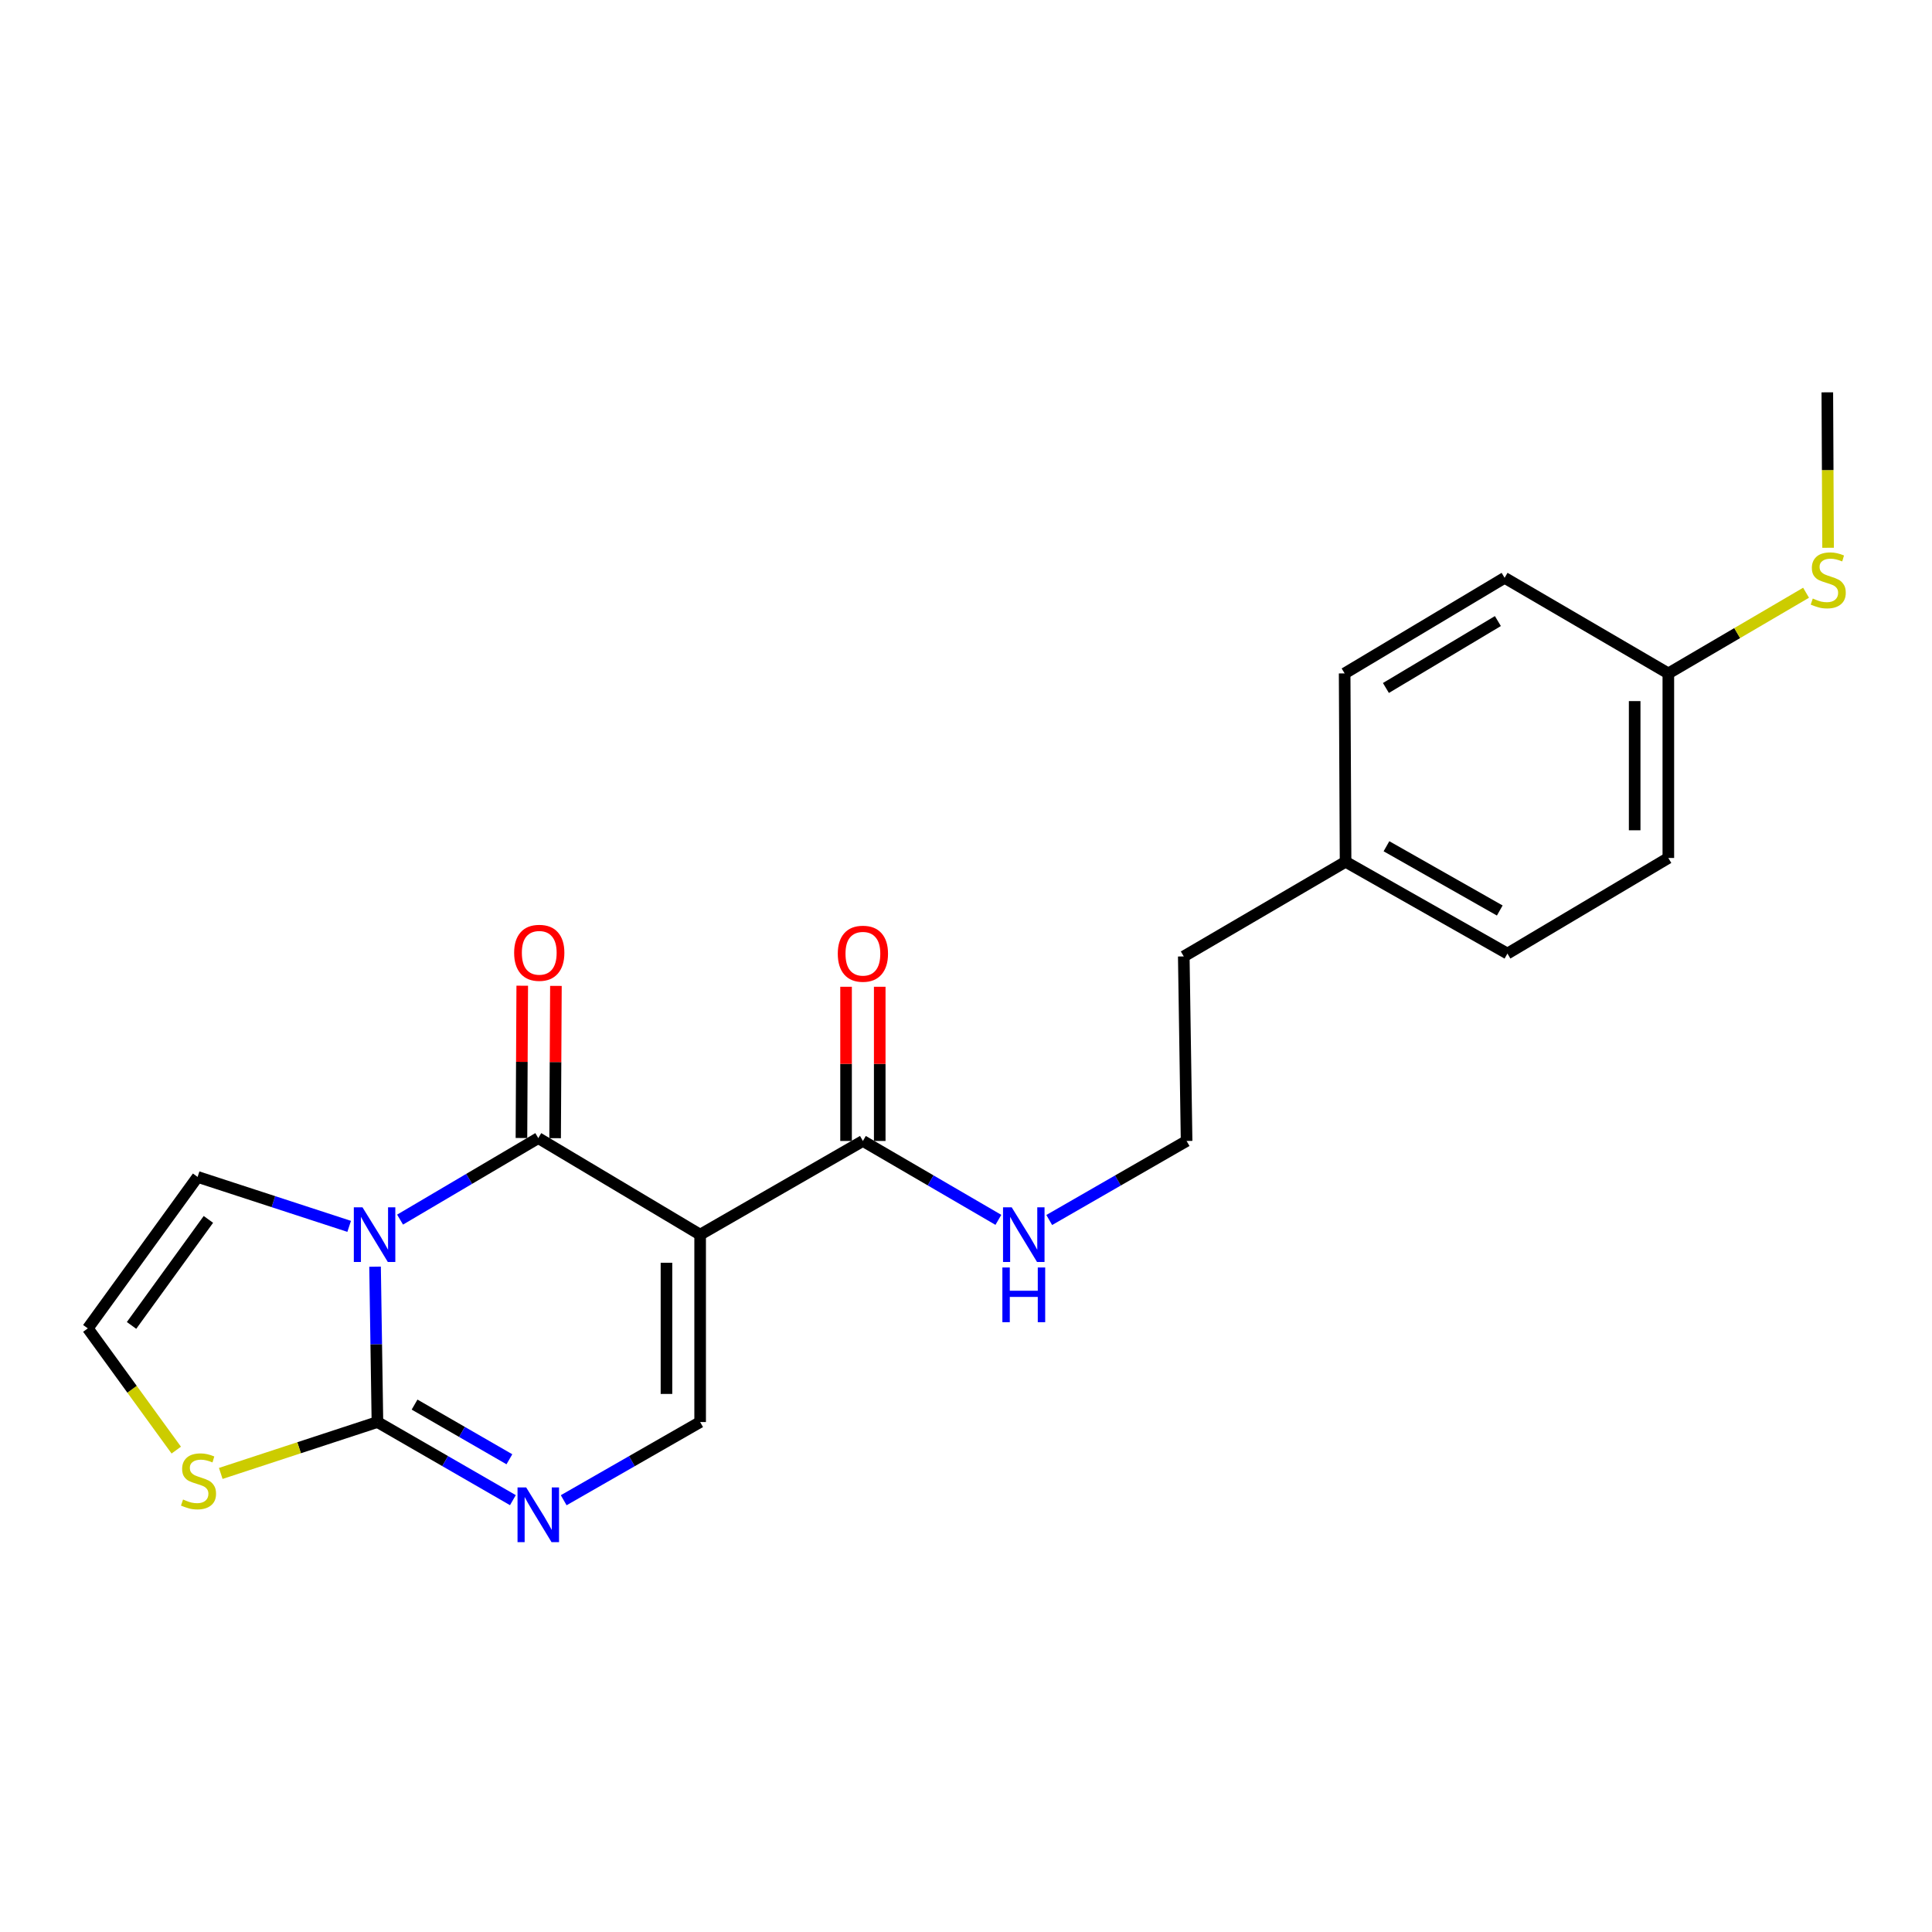 <?xml version='1.0' encoding='iso-8859-1'?>
<svg version='1.1' baseProfile='full'
              xmlns='http://www.w3.org/2000/svg'
                      xmlns:rdkit='http://www.rdkit.org/xml'
                      xmlns:xlink='http://www.w3.org/1999/xlink'
                  xml:space='preserve'
width='1000px' height='1000px' viewBox='0 0 1000 1000'>
<!-- END OF HEADER -->
<rect style='opacity:1.0;fill:#FFFFFF;stroke:none' width='1000' height='1000' x='0' y='0'> </rect>
<path class='bond-0' d='M 207.076,631.268 L 242.845,610.173' style='fill:none;fill-rule:evenodd;stroke:#0000FF;stroke-width:6px;stroke-linecap:butt;stroke-linejoin:miter;stroke-opacity:1' />
<path class='bond-0' d='M 242.845,610.173 L 278.614,589.078' style='fill:none;fill-rule:evenodd;stroke:#000000;stroke-width:6px;stroke-linecap:butt;stroke-linejoin:miter;stroke-opacity:1' />
<path class='bond-2' d='M 194.13,655.638 L 194.744,695.843' style='fill:none;fill-rule:evenodd;stroke:#0000FF;stroke-width:6px;stroke-linecap:butt;stroke-linejoin:miter;stroke-opacity:1' />
<path class='bond-2' d='M 194.744,695.843 L 195.358,736.048' style='fill:none;fill-rule:evenodd;stroke:#000000;stroke-width:6px;stroke-linecap:butt;stroke-linejoin:miter;stroke-opacity:1' />
<path class='bond-7' d='M 180.728,634.763 L 141.502,621.967' style='fill:none;fill-rule:evenodd;stroke:#0000FF;stroke-width:6px;stroke-linecap:butt;stroke-linejoin:miter;stroke-opacity:1' />
<path class='bond-7' d='M 141.502,621.967 L 102.275,609.171' style='fill:none;fill-rule:evenodd;stroke:#000000;stroke-width:6px;stroke-linecap:butt;stroke-linejoin:miter;stroke-opacity:1' />
<path class='bond-1' d='M 278.614,589.078 L 362.392,639.053' style='fill:none;fill-rule:evenodd;stroke:#000000;stroke-width:6px;stroke-linecap:butt;stroke-linejoin:miter;stroke-opacity:1' />
<path class='bond-9' d='M 287.328,589.124 L 287.535,549.71' style='fill:none;fill-rule:evenodd;stroke:#000000;stroke-width:6px;stroke-linecap:butt;stroke-linejoin:miter;stroke-opacity:1' />
<path class='bond-9' d='M 287.535,549.71 L 287.742,510.295' style='fill:none;fill-rule:evenodd;stroke:#FF0000;stroke-width:6px;stroke-linecap:butt;stroke-linejoin:miter;stroke-opacity:1' />
<path class='bond-9' d='M 269.899,589.032 L 270.106,549.618' style='fill:none;fill-rule:evenodd;stroke:#000000;stroke-width:6px;stroke-linecap:butt;stroke-linejoin:miter;stroke-opacity:1' />
<path class='bond-9' d='M 270.106,549.618 L 270.312,510.204' style='fill:none;fill-rule:evenodd;stroke:#FF0000;stroke-width:6px;stroke-linecap:butt;stroke-linejoin:miter;stroke-opacity:1' />
<path class='bond-5' d='M 362.392,639.053 L 446.635,590.56' style='fill:none;fill-rule:evenodd;stroke:#000000;stroke-width:6px;stroke-linecap:butt;stroke-linejoin:miter;stroke-opacity:1' />
<path class='bond-23' d='M 362.392,639.053 L 362.392,736.048' style='fill:none;fill-rule:evenodd;stroke:#000000;stroke-width:6px;stroke-linecap:butt;stroke-linejoin:miter;stroke-opacity:1' />
<path class='bond-23' d='M 344.962,653.602 L 344.962,721.499' style='fill:none;fill-rule:evenodd;stroke:#000000;stroke-width:6px;stroke-linecap:butt;stroke-linejoin:miter;stroke-opacity:1' />
<path class='bond-3' d='M 195.358,736.048 L 230.415,756.263' style='fill:none;fill-rule:evenodd;stroke:#000000;stroke-width:6px;stroke-linecap:butt;stroke-linejoin:miter;stroke-opacity:1' />
<path class='bond-3' d='M 230.415,756.263 L 265.471,776.478' style='fill:none;fill-rule:evenodd;stroke:#0000FF;stroke-width:6px;stroke-linecap:butt;stroke-linejoin:miter;stroke-opacity:1' />
<path class='bond-3' d='M 214.582,727.014 L 239.122,741.164' style='fill:none;fill-rule:evenodd;stroke:#000000;stroke-width:6px;stroke-linecap:butt;stroke-linejoin:miter;stroke-opacity:1' />
<path class='bond-3' d='M 239.122,741.164 L 263.661,755.315' style='fill:none;fill-rule:evenodd;stroke:#0000FF;stroke-width:6px;stroke-linecap:butt;stroke-linejoin:miter;stroke-opacity:1' />
<path class='bond-6' d='M 195.358,736.048 L 154.812,749.347' style='fill:none;fill-rule:evenodd;stroke:#000000;stroke-width:6px;stroke-linecap:butt;stroke-linejoin:miter;stroke-opacity:1' />
<path class='bond-6' d='M 154.812,749.347 L 114.266,762.646' style='fill:none;fill-rule:evenodd;stroke:#CCCC00;stroke-width:6px;stroke-linecap:butt;stroke-linejoin:miter;stroke-opacity:1' />
<path class='bond-4' d='M 291.768,776.519 L 327.08,756.284' style='fill:none;fill-rule:evenodd;stroke:#0000FF;stroke-width:6px;stroke-linecap:butt;stroke-linejoin:miter;stroke-opacity:1' />
<path class='bond-4' d='M 327.08,756.284 L 362.392,736.048' style='fill:none;fill-rule:evenodd;stroke:#000000;stroke-width:6px;stroke-linecap:butt;stroke-linejoin:miter;stroke-opacity:1' />
<path class='bond-10' d='M 455.349,590.56 L 455.349,550.654' style='fill:none;fill-rule:evenodd;stroke:#000000;stroke-width:6px;stroke-linecap:butt;stroke-linejoin:miter;stroke-opacity:1' />
<path class='bond-10' d='M 455.349,550.654 L 455.349,510.749' style='fill:none;fill-rule:evenodd;stroke:#FF0000;stroke-width:6px;stroke-linecap:butt;stroke-linejoin:miter;stroke-opacity:1' />
<path class='bond-10' d='M 437.92,590.56 L 437.92,550.654' style='fill:none;fill-rule:evenodd;stroke:#000000;stroke-width:6px;stroke-linecap:butt;stroke-linejoin:miter;stroke-opacity:1' />
<path class='bond-10' d='M 437.92,550.654 L 437.92,510.749' style='fill:none;fill-rule:evenodd;stroke:#FF0000;stroke-width:6px;stroke-linecap:butt;stroke-linejoin:miter;stroke-opacity:1' />
<path class='bond-11' d='M 446.635,590.56 L 481.697,610.978' style='fill:none;fill-rule:evenodd;stroke:#000000;stroke-width:6px;stroke-linecap:butt;stroke-linejoin:miter;stroke-opacity:1' />
<path class='bond-11' d='M 481.697,610.978 L 516.76,631.395' style='fill:none;fill-rule:evenodd;stroke:#0000FF;stroke-width:6px;stroke-linecap:butt;stroke-linejoin:miter;stroke-opacity:1' />
<path class='bond-22' d='M 91.233,750.572 L 68.344,719.069' style='fill:none;fill-rule:evenodd;stroke:#CCCC00;stroke-width:6px;stroke-linecap:butt;stroke-linejoin:miter;stroke-opacity:1' />
<path class='bond-22' d='M 68.344,719.069 L 45.455,687.565' style='fill:none;fill-rule:evenodd;stroke:#000000;stroke-width:6px;stroke-linecap:butt;stroke-linejoin:miter;stroke-opacity:1' />
<path class='bond-8' d='M 102.275,609.171 L 45.455,687.565' style='fill:none;fill-rule:evenodd;stroke:#000000;stroke-width:6px;stroke-linecap:butt;stroke-linejoin:miter;stroke-opacity:1' />
<path class='bond-8' d='M 107.864,631.158 L 68.09,686.034' style='fill:none;fill-rule:evenodd;stroke:#000000;stroke-width:6px;stroke-linecap:butt;stroke-linejoin:miter;stroke-opacity:1' />
<path class='bond-19' d='M 543.08,631.474 L 578.63,611.017' style='fill:none;fill-rule:evenodd;stroke:#0000FF;stroke-width:6px;stroke-linecap:butt;stroke-linejoin:miter;stroke-opacity:1' />
<path class='bond-19' d='M 578.63,611.017 L 614.181,590.56' style='fill:none;fill-rule:evenodd;stroke:#000000;stroke-width:6px;stroke-linecap:butt;stroke-linejoin:miter;stroke-opacity:1' />
<path class='bond-12' d='M 863.53,348.56 L 863.53,444.084' style='fill:none;fill-rule:evenodd;stroke:#000000;stroke-width:6px;stroke-linecap:butt;stroke-linejoin:miter;stroke-opacity:1' />
<path class='bond-12' d='M 846.101,362.888 L 846.101,429.755' style='fill:none;fill-rule:evenodd;stroke:#000000;stroke-width:6px;stroke-linecap:butt;stroke-linejoin:miter;stroke-opacity:1' />
<path class='bond-13' d='M 863.53,348.56 L 899.172,327.68' style='fill:none;fill-rule:evenodd;stroke:#000000;stroke-width:6px;stroke-linecap:butt;stroke-linejoin:miter;stroke-opacity:1' />
<path class='bond-13' d='M 899.172,327.68 L 934.814,306.801' style='fill:none;fill-rule:evenodd;stroke:#CCCC00;stroke-width:6px;stroke-linecap:butt;stroke-linejoin:miter;stroke-opacity:1' />
<path class='bond-24' d='M 863.53,348.56 L 778.784,299.079' style='fill:none;fill-rule:evenodd;stroke:#000000;stroke-width:6px;stroke-linecap:butt;stroke-linejoin:miter;stroke-opacity:1' />
<path class='bond-21' d='M 946.211,283.532 L 946.014,243.302' style='fill:none;fill-rule:evenodd;stroke:#CCCC00;stroke-width:6px;stroke-linecap:butt;stroke-linejoin:miter;stroke-opacity:1' />
<path class='bond-21' d='M 946.014,243.302 L 945.817,203.072' style='fill:none;fill-rule:evenodd;stroke:#000000;stroke-width:6px;stroke-linecap:butt;stroke-linejoin:miter;stroke-opacity:1' />
<path class='bond-14' d='M 696.468,446.049 L 612.719,495.046' style='fill:none;fill-rule:evenodd;stroke:#000000;stroke-width:6px;stroke-linecap:butt;stroke-linejoin:miter;stroke-opacity:1' />
<path class='bond-17' d='M 696.468,446.049 L 695.984,348.56' style='fill:none;fill-rule:evenodd;stroke:#000000;stroke-width:6px;stroke-linecap:butt;stroke-linejoin:miter;stroke-opacity:1' />
<path class='bond-18' d='M 696.468,446.049 L 780.246,493.564' style='fill:none;fill-rule:evenodd;stroke:#000000;stroke-width:6px;stroke-linecap:butt;stroke-linejoin:miter;stroke-opacity:1' />
<path class='bond-18' d='M 717.633,438.016 L 776.278,471.276' style='fill:none;fill-rule:evenodd;stroke:#000000;stroke-width:6px;stroke-linecap:butt;stroke-linejoin:miter;stroke-opacity:1' />
<path class='bond-15' d='M 778.784,299.079 L 695.984,348.56' style='fill:none;fill-rule:evenodd;stroke:#000000;stroke-width:6px;stroke-linecap:butt;stroke-linejoin:miter;stroke-opacity:1' />
<path class='bond-15' d='M 775.305,321.463 L 717.345,356.099' style='fill:none;fill-rule:evenodd;stroke:#000000;stroke-width:6px;stroke-linecap:butt;stroke-linejoin:miter;stroke-opacity:1' />
<path class='bond-16' d='M 863.53,444.084 L 780.246,493.564' style='fill:none;fill-rule:evenodd;stroke:#000000;stroke-width:6px;stroke-linecap:butt;stroke-linejoin:miter;stroke-opacity:1' />
<path class='bond-20' d='M 614.181,590.56 L 612.719,495.046' style='fill:none;fill-rule:evenodd;stroke:#000000;stroke-width:6px;stroke-linecap:butt;stroke-linejoin:miter;stroke-opacity:1' />
<path  class='atom-0' d='M 187.617 624.893
L 196.897 639.893
Q 197.817 641.373, 199.297 644.053
Q 200.777 646.733, 200.857 646.893
L 200.857 624.893
L 204.617 624.893
L 204.617 653.213
L 200.737 653.213
L 190.777 636.813
Q 189.617 634.893, 188.377 632.693
Q 187.177 630.493, 186.817 629.813
L 186.817 653.213
L 183.137 653.213
L 183.137 624.893
L 187.617 624.893
' fill='#0000FF'/>
<path  class='atom-4' d='M 272.354 769.897
L 281.634 784.897
Q 282.554 786.377, 284.034 789.057
Q 285.514 791.737, 285.594 791.897
L 285.594 769.897
L 289.354 769.897
L 289.354 798.217
L 285.474 798.217
L 275.514 781.817
Q 274.354 779.897, 273.114 777.697
Q 271.914 775.497, 271.554 774.817
L 271.554 798.217
L 267.874 798.217
L 267.874 769.897
L 272.354 769.897
' fill='#0000FF'/>
<path  class='atom-7' d='M 94.749 776.144
Q 95.069 776.264, 96.389 776.824
Q 97.709 777.384, 99.149 777.744
Q 100.629 778.064, 102.069 778.064
Q 104.749 778.064, 106.309 776.784
Q 107.869 775.464, 107.869 773.184
Q 107.869 771.624, 107.069 770.664
Q 106.309 769.704, 105.109 769.184
Q 103.909 768.664, 101.909 768.064
Q 99.389 767.304, 97.869 766.584
Q 96.389 765.864, 95.309 764.344
Q 94.269 762.824, 94.269 760.264
Q 94.269 756.704, 96.669 754.504
Q 99.109 752.304, 103.909 752.304
Q 107.189 752.304, 110.909 753.864
L 109.989 756.944
Q 106.589 755.544, 104.029 755.544
Q 101.269 755.544, 99.749 756.704
Q 98.229 757.824, 98.269 759.784
Q 98.269 761.304, 99.029 762.224
Q 99.829 763.144, 100.949 763.664
Q 102.109 764.184, 104.029 764.784
Q 106.589 765.584, 108.109 766.384
Q 109.629 767.184, 110.709 768.824
Q 111.829 770.424, 111.829 773.184
Q 111.829 777.104, 109.189 779.224
Q 106.589 781.304, 102.229 781.304
Q 99.709 781.304, 97.789 780.744
Q 95.909 780.224, 93.669 779.304
L 94.749 776.144
' fill='#CCCC00'/>
<path  class='atom-10' d='M 266.117 493.17
Q 266.117 486.37, 269.477 482.57
Q 272.837 478.77, 279.117 478.77
Q 285.397 478.77, 288.757 482.57
Q 292.117 486.37, 292.117 493.17
Q 292.117 500.05, 288.717 503.97
Q 285.317 507.85, 279.117 507.85
Q 272.877 507.85, 269.477 503.97
Q 266.117 500.09, 266.117 493.17
M 279.117 504.65
Q 283.437 504.65, 285.757 501.77
Q 288.117 498.85, 288.117 493.17
Q 288.117 487.61, 285.757 484.81
Q 283.437 481.97, 279.117 481.97
Q 274.797 481.97, 272.437 484.77
Q 270.117 487.57, 270.117 493.17
Q 270.117 498.89, 272.437 501.77
Q 274.797 504.65, 279.117 504.65
' fill='#FF0000'/>
<path  class='atom-11' d='M 433.635 493.644
Q 433.635 486.844, 436.995 483.044
Q 440.355 479.244, 446.635 479.244
Q 452.915 479.244, 456.275 483.044
Q 459.635 486.844, 459.635 493.644
Q 459.635 500.524, 456.235 504.444
Q 452.835 508.324, 446.635 508.324
Q 440.395 508.324, 436.995 504.444
Q 433.635 500.564, 433.635 493.644
M 446.635 505.124
Q 450.955 505.124, 453.275 502.244
Q 455.635 499.324, 455.635 493.644
Q 455.635 488.084, 453.275 485.284
Q 450.955 482.444, 446.635 482.444
Q 442.315 482.444, 439.955 485.244
Q 437.635 488.044, 437.635 493.644
Q 437.635 499.364, 439.955 502.244
Q 442.315 505.124, 446.635 505.124
' fill='#FF0000'/>
<path  class='atom-12' d='M 523.649 624.893
L 532.929 639.893
Q 533.849 641.373, 535.329 644.053
Q 536.809 646.733, 536.889 646.893
L 536.889 624.893
L 540.649 624.893
L 540.649 653.213
L 536.769 653.213
L 526.809 636.813
Q 525.649 634.893, 524.409 632.693
Q 523.209 630.493, 522.849 629.813
L 522.849 653.213
L 519.169 653.213
L 519.169 624.893
L 523.649 624.893
' fill='#0000FF'/>
<path  class='atom-12' d='M 518.829 656.045
L 522.669 656.045
L 522.669 668.085
L 537.149 668.085
L 537.149 656.045
L 540.989 656.045
L 540.989 684.365
L 537.149 684.365
L 537.149 671.285
L 522.669 671.285
L 522.669 684.365
L 518.829 684.365
L 518.829 656.045
' fill='#0000FF'/>
<path  class='atom-14' d='M 938.292 309.797
Q 938.612 309.917, 939.932 310.477
Q 941.252 311.037, 942.692 311.397
Q 944.172 311.717, 945.612 311.717
Q 948.292 311.717, 949.852 310.437
Q 951.412 309.117, 951.412 306.837
Q 951.412 305.277, 950.612 304.317
Q 949.852 303.357, 948.652 302.837
Q 947.452 302.317, 945.452 301.717
Q 942.932 300.957, 941.412 300.237
Q 939.932 299.517, 938.852 297.997
Q 937.812 296.477, 937.812 293.917
Q 937.812 290.357, 940.212 288.157
Q 942.652 285.957, 947.452 285.957
Q 950.732 285.957, 954.452 287.517
L 953.532 290.597
Q 950.132 289.197, 947.572 289.197
Q 944.812 289.197, 943.292 290.357
Q 941.772 291.477, 941.812 293.437
Q 941.812 294.957, 942.572 295.877
Q 943.372 296.797, 944.492 297.317
Q 945.652 297.837, 947.572 298.437
Q 950.132 299.237, 951.652 300.037
Q 953.172 300.837, 954.252 302.477
Q 955.372 304.077, 955.372 306.837
Q 955.372 310.757, 952.732 312.877
Q 950.132 314.957, 945.772 314.957
Q 943.252 314.957, 941.332 314.397
Q 939.452 313.877, 937.212 312.957
L 938.292 309.797
' fill='#CCCC00'/>
</svg>
